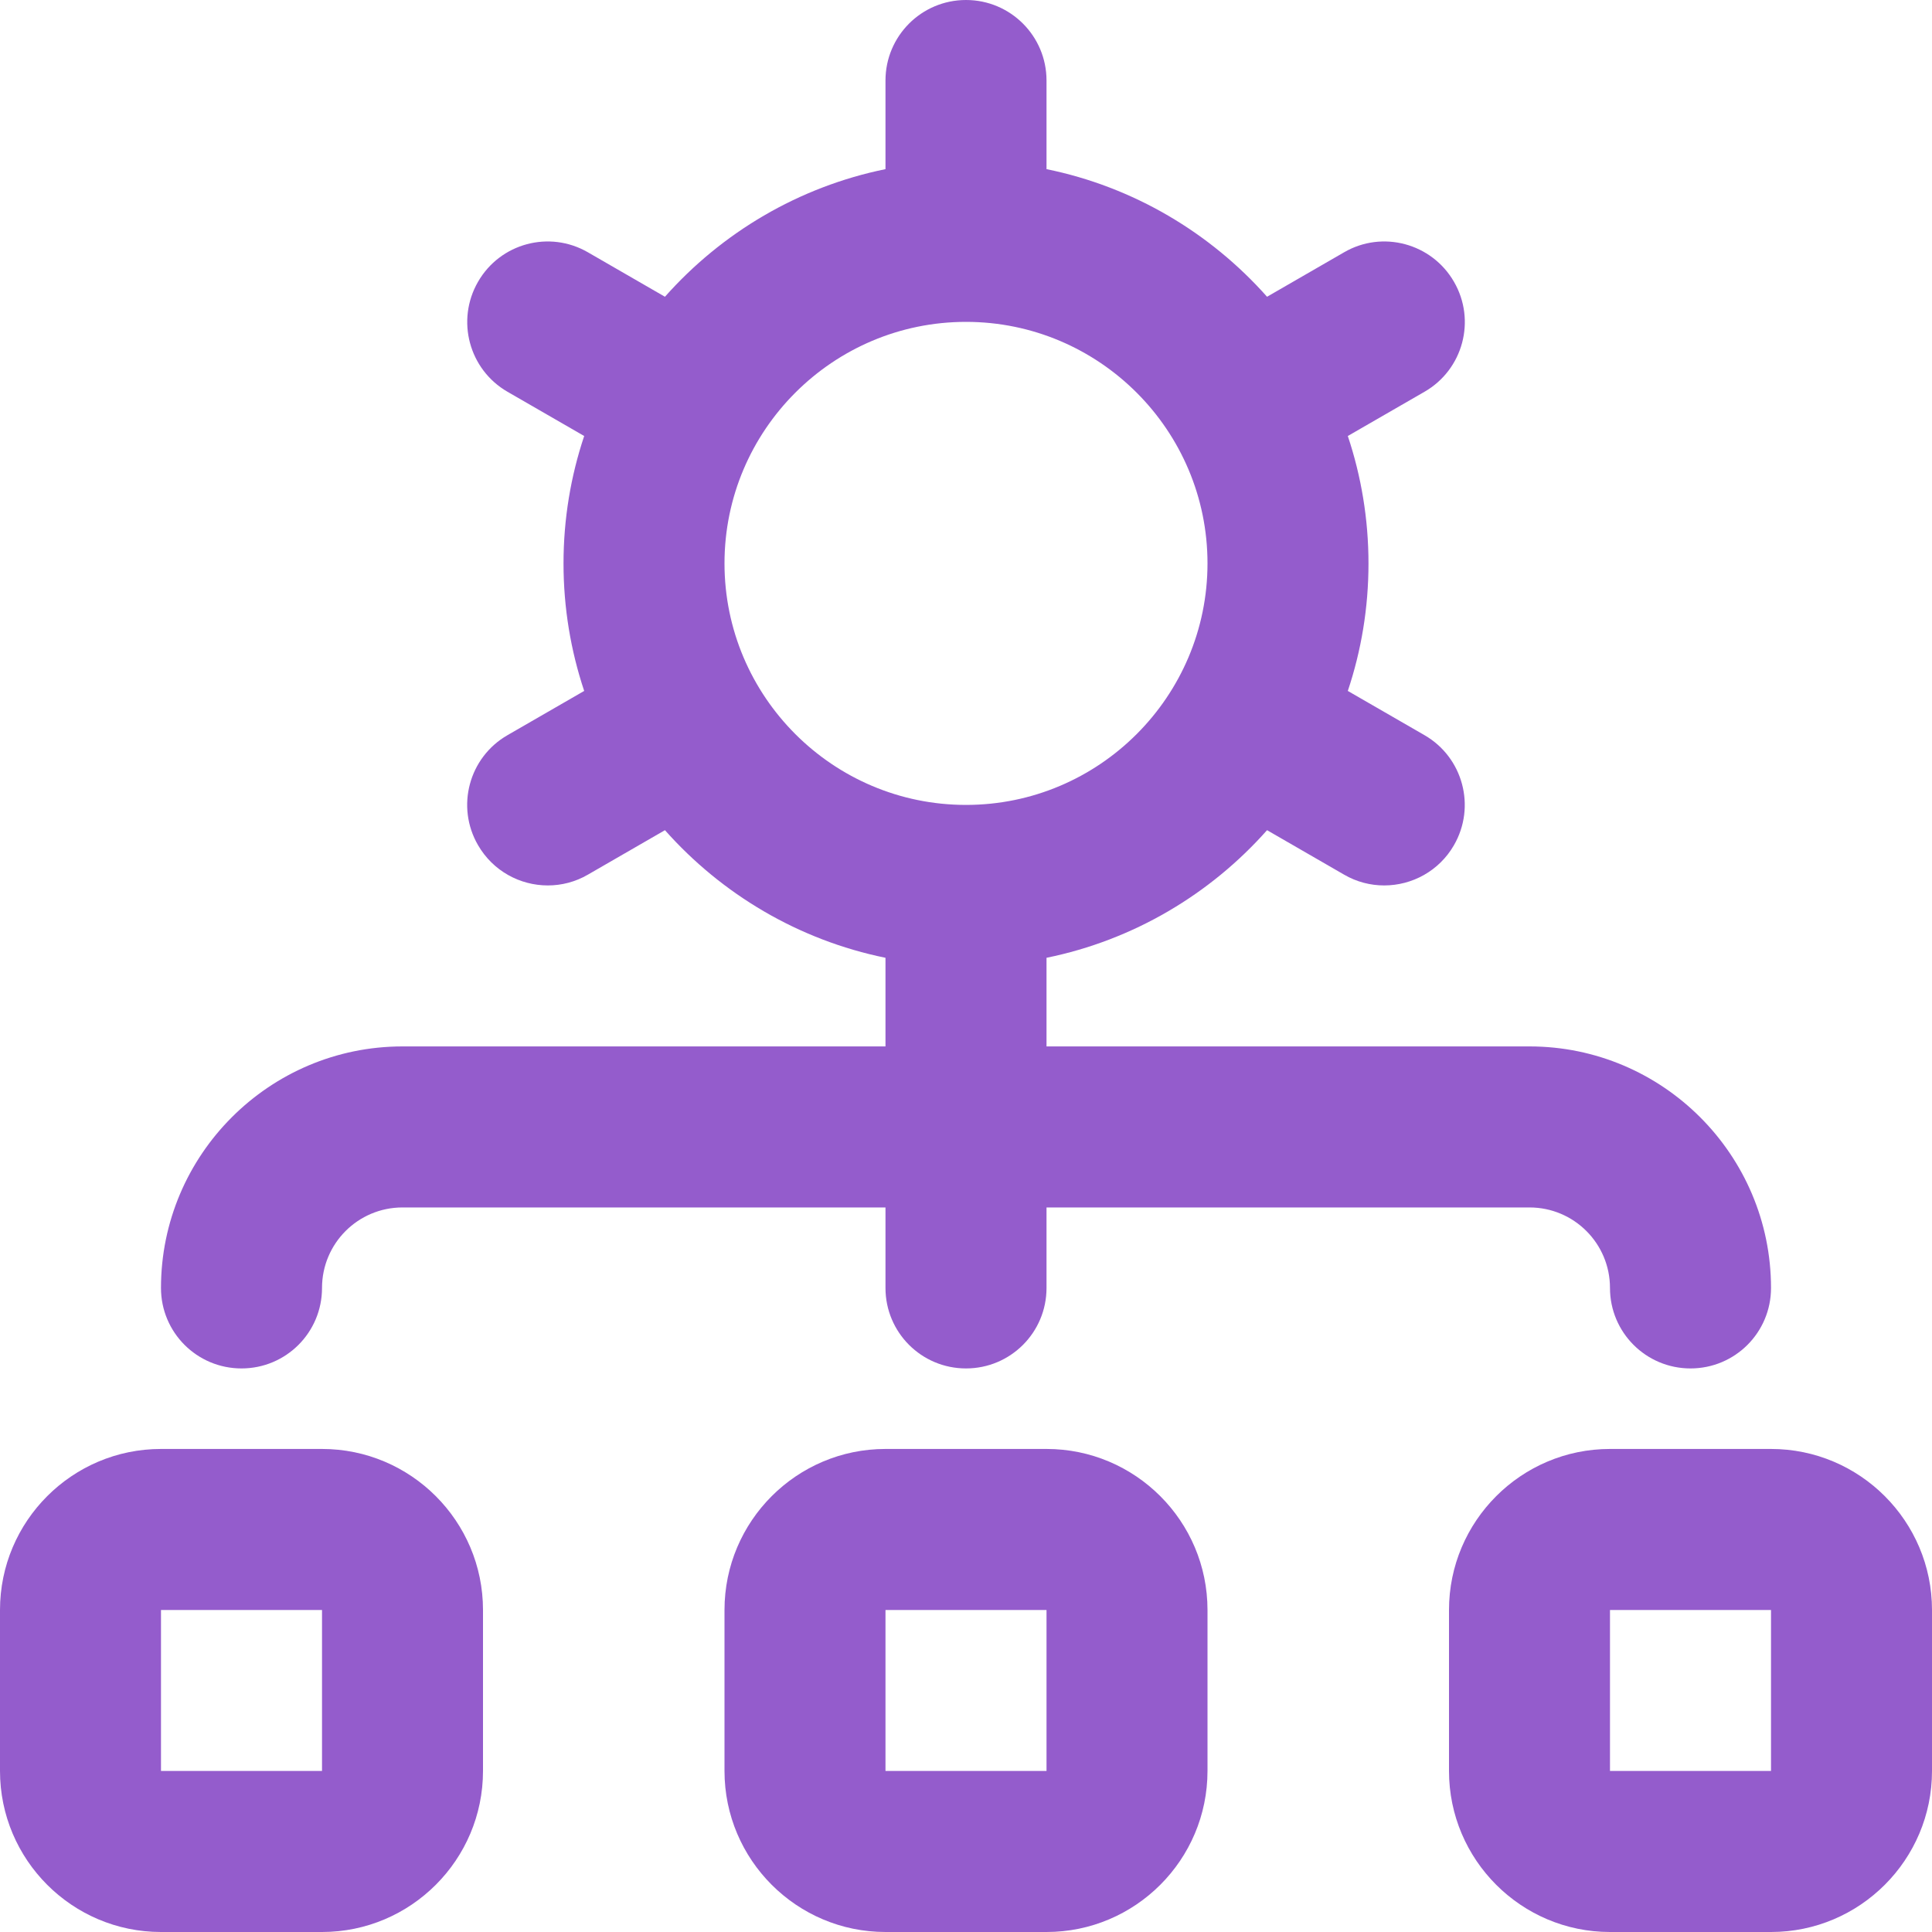 <?xml version="1.0" encoding="UTF-8"?>
<svg width="40px" height="40px" viewBox="0 0 40 40" version="1.1" xmlns="http://www.w3.org/2000/svg" xmlns:xlink="http://www.w3.org/1999/xlink">
    <title>workflow-setting-alt</title>
    <g id="Designs" stroke="none" stroke-width="1" fill="none" fill-rule="evenodd">
        <g id="workflow-setting-alt" fill="#945CCC" fill-rule="nonzero">
            <path d="M5,28.332 C5.922,28.332 6.667,27.587 6.667,26.666 C6.667,25.744 7.413,24.999 8.333,24.999 L18.333,24.999 L18.333,26.666 C18.333,27.587 19.078,28.332 20,28.332 C20.922,28.332 21.667,27.587 21.667,26.666 L21.667,24.999 L31.667,24.999 C32.587,24.999 33.333,25.745 33.333,26.666 C33.333,27.586 34.078,28.332 35,28.332 C35.922,28.332 36.667,27.587 36.667,26.666 C36.667,23.909 34.423,21.665 31.667,21.665 L21.667,21.665 L21.667,19.83 C23.467,19.463 25.058,18.513 26.233,17.188 L27.827,18.108 C28.088,18.26 28.375,18.332 28.658,18.332 C29.235,18.332 29.795,18.033 30.103,17.498 C30.563,16.7 30.29,15.681 29.493,15.221 L27.905,14.305 C28.183,13.474 28.333,12.588 28.333,11.666 C28.333,10.744 28.182,9.856 27.905,9.027 L29.493,8.111 C30.292,7.651 30.565,6.631 30.103,5.834 C29.642,5.035 28.62,4.762 27.827,5.224 L26.233,6.144 C25.057,4.819 23.467,3.869 21.667,3.502 L21.667,1.667 C21.667,0.747 20.922,0 20,0 C19.078,0 18.333,0.747 18.333,1.667 L18.333,3.502 C16.533,3.869 14.942,4.819 13.767,6.144 L12.173,5.224 C11.375,4.762 10.357,5.035 9.897,5.834 C9.437,6.632 9.71,7.651 10.507,8.111 L12.095,9.027 C11.817,9.857 11.667,10.744 11.667,11.666 C11.667,12.588 11.818,13.476 12.095,14.305 L10.507,15.221 C9.708,15.681 9.435,16.701 9.897,17.498 C10.207,18.033 10.765,18.332 11.342,18.332 C11.625,18.332 11.912,18.26 12.173,18.108 L13.767,17.188 C14.943,18.513 16.533,19.463 18.333,19.83 L18.333,21.665 L8.333,21.665 C5.577,21.665 3.333,23.909 3.333,26.666 C3.333,27.587 4.078,28.332 5,28.332 Z M15,11.664 C15,8.907 17.243,6.664 20,6.664 C22.757,6.664 25,8.907 25,11.664 C25,14.421 22.757,16.665 20,16.665 C17.243,16.665 15,14.421 15,11.664 Z M21.667,29.999 L18.333,29.999 C16.495,29.999 15,31.494 15,33.333 L15,36.666 C15,38.505 16.495,40 18.333,40 L21.667,40 C23.505,40 25,38.505 25,36.666 L25,33.333 C25,31.494 23.505,29.999 21.667,29.999 Z M21.667,36.666 L18.333,36.666 L18.333,33.333 L21.667,33.333 L21.667,36.666 Z M36.667,29.999 L33.333,29.999 C31.495,29.999 30,31.494 30,33.333 L30,36.666 C30,38.505 31.495,40 33.333,40 L36.667,40 C38.505,40 40,38.505 40,36.666 L40,33.333 C40,31.494 38.505,29.999 36.667,29.999 Z M36.667,36.666 L33.333,36.666 L33.333,33.333 L36.667,33.333 L36.667,36.666 Z M6.667,29.999 L3.333,29.999 C1.495,29.999 0,31.494 0,33.333 L0,36.666 C0,38.505 1.495,40 3.333,40 L6.667,40 C8.505,40 10,38.505 10,36.666 L10,33.333 C10,31.494 8.505,29.999 6.667,29.999 Z M6.667,36.666 L3.333,36.666 L3.333,33.333 L6.667,33.333 L6.667,36.666 Z" id="Shape"></path>
        </g>
    </g>
</svg>